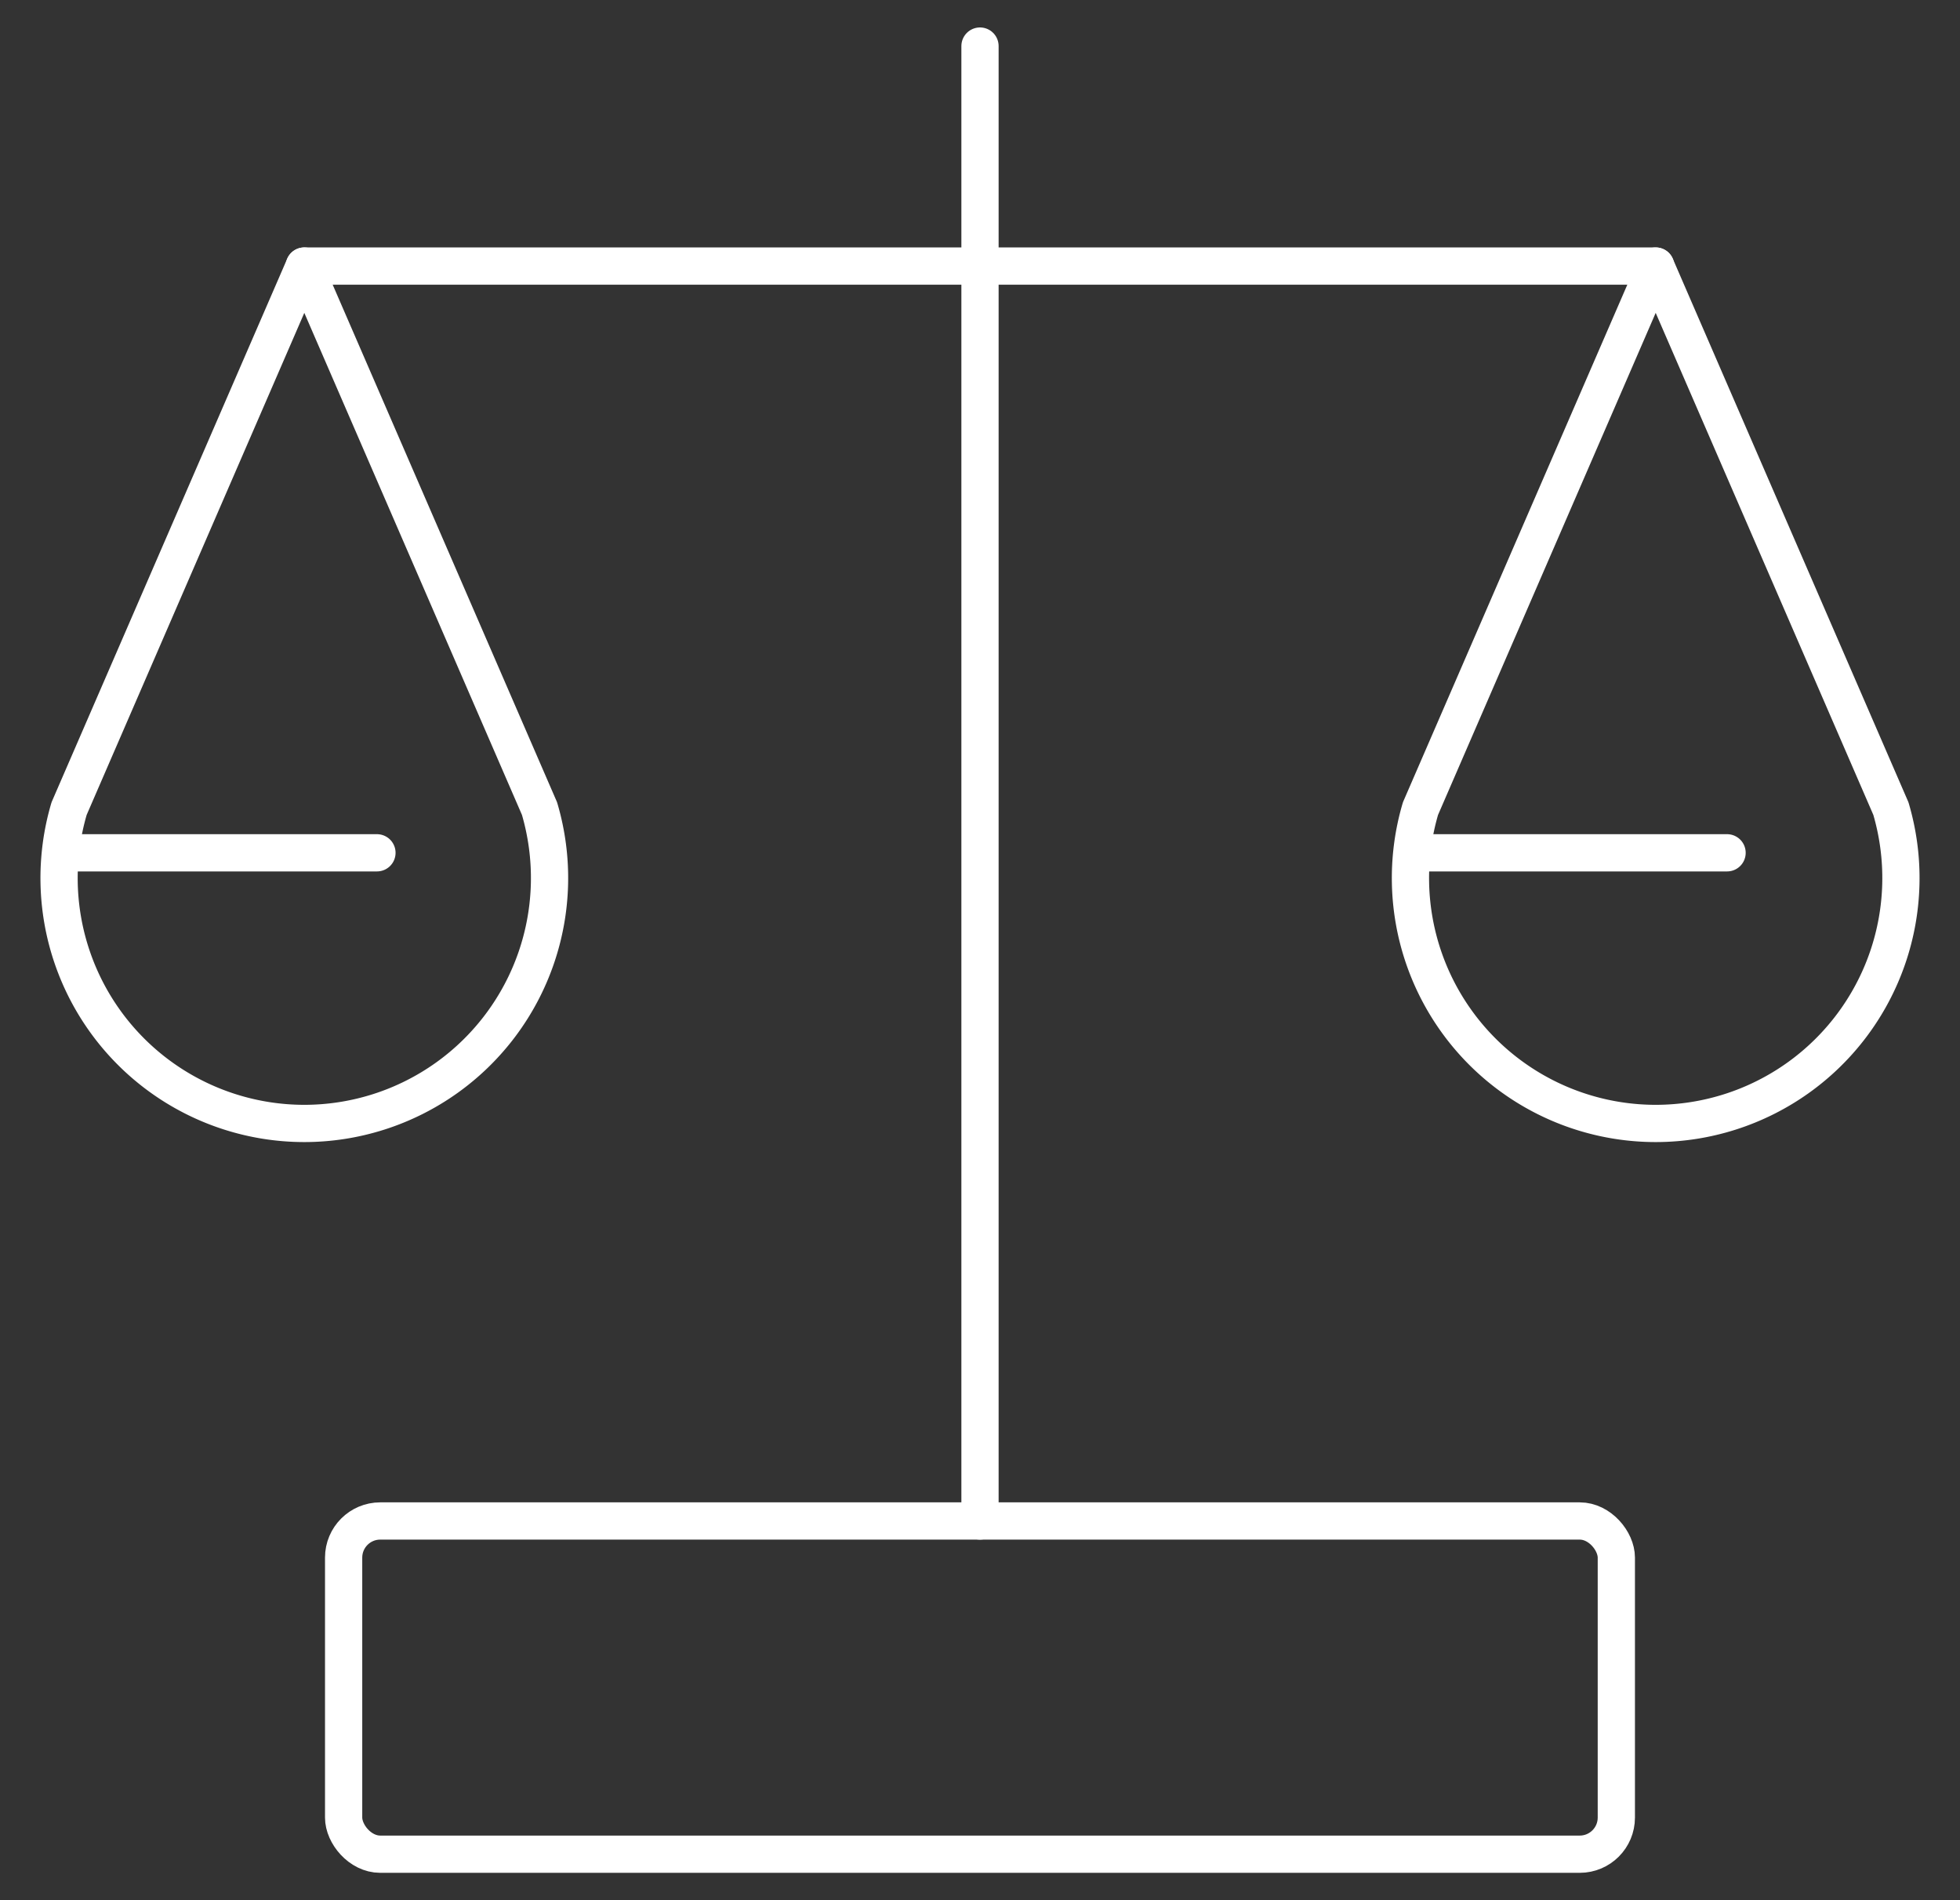 <svg id="Layer_1" data-name="Layer 1" xmlns="http://www.w3.org/2000/svg" viewBox="0 0 500 484.67"><rect x="0" y="0" width="500" height="484.67" fill="#333333" stroke="none"/><defs><style>.cls-1{fill:none;stroke:#fff;stroke-linecap:round;stroke-linejoin:round;stroke-width:9.5px;}</style></defs><title>forward-icon-SVGs-02</title><rect class="cls-1" x="87.66" y="387.93" width="324.67" height="84.99" rx="9.34" ry="9.34"/><line class="cls-1" x1="250" y1="11.75" x2="250" y2="387.93"/><line class="cls-1" x1="77.63" y1="67.86" x2="422.37" y2="67.86"/><path class="cls-1" d="M77.63,286.54h0a62.59,62.59,0,0,1-60-80.31l60-138.37,60,138.37A62.59,62.59,0,0,1,77.63,286.54Z"/><path class="cls-1" d="M422.37,286.54h0a62.59,62.59,0,0,1-60-80.31l60-138.37,60,138.37A62.59,62.59,0,0,1,422.37,286.54Z"/><line class="cls-1" x1="16.57" y1="217.51" x2="96.16" y2="217.51"/><line class="cls-1" x1="361" y1="217.51" x2="440.58" y2="217.51"/></svg>

